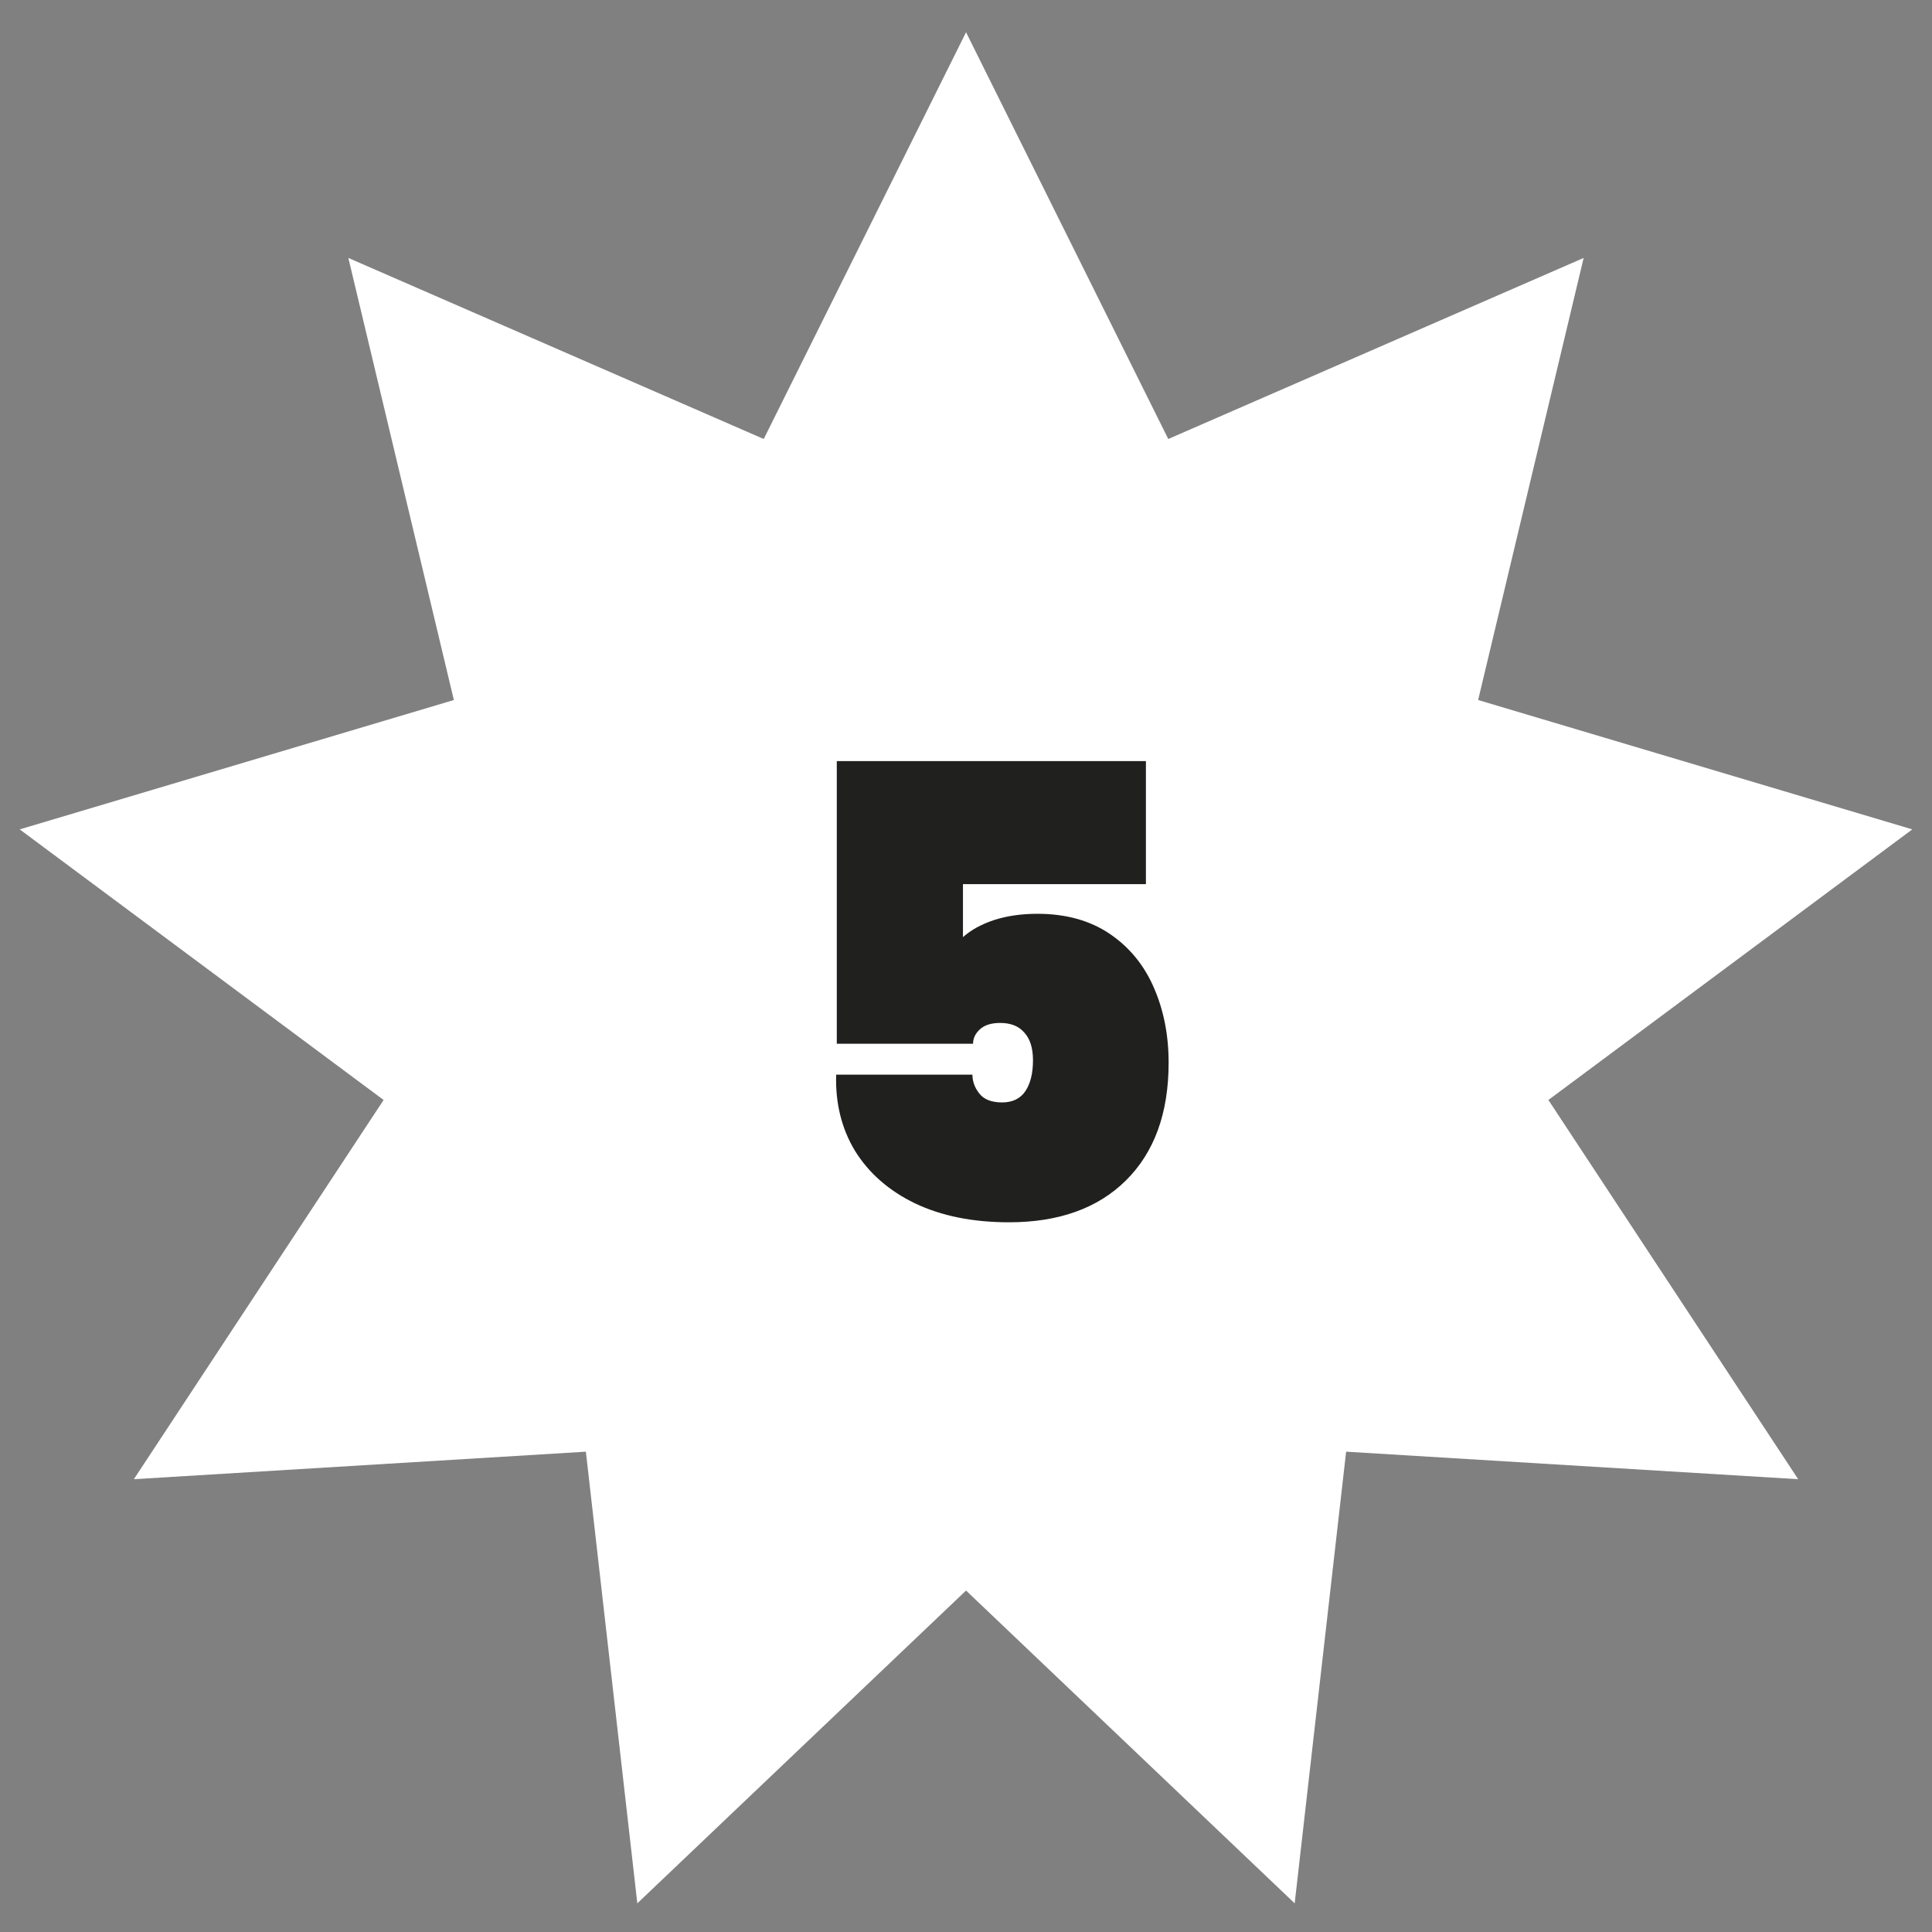 <svg width="49" height="49" viewBox="0 0 49 49" fill="none" xmlns="http://www.w3.org/2000/svg">
<rect x="0" y="0" width="49" height="49" fill="#808080" stroke="none"/>
<path d="M24.501 0.818L29.63 11.134L40.165 6.542L37.489 17.754L48.5 21.035L39.271 27.898L45.606 37.516L34.141 36.818L32.836 48.273L24.501 40.34L16.164 48.273L14.859 36.818L3.395 37.516L9.729 27.898L0.5 21.035L11.511 17.754L8.835 6.542L19.37 11.134L24.501 0.818Z" fill="white"/>
<path d="M29.063 22.424H24.423V23.768C24.625 23.587 24.887 23.443 25.207 23.336C25.537 23.229 25.905 23.176 26.311 23.176C27.036 23.176 27.649 23.347 28.151 23.688C28.652 24.029 29.025 24.488 29.271 25.064C29.516 25.629 29.639 26.259 29.639 26.952C29.639 28.232 29.276 29.229 28.551 29.944C27.836 30.648 26.849 31 25.591 31C24.673 31 23.879 30.84 23.207 30.52C22.545 30.2 22.039 29.757 21.687 29.192C21.345 28.627 21.185 27.981 21.207 27.256H24.663C24.663 27.427 24.721 27.587 24.839 27.736C24.956 27.885 25.148 27.96 25.415 27.96C25.681 27.96 25.879 27.864 26.007 27.672C26.135 27.48 26.199 27.219 26.199 26.888C26.199 26.579 26.124 26.344 25.975 26.184C25.836 26.024 25.633 25.944 25.367 25.944C25.143 25.944 24.972 25.997 24.855 26.104C24.737 26.211 24.679 26.333 24.679 26.472H21.223V19.304H29.063V22.424Z" fill="#20201F"/>
</svg>
